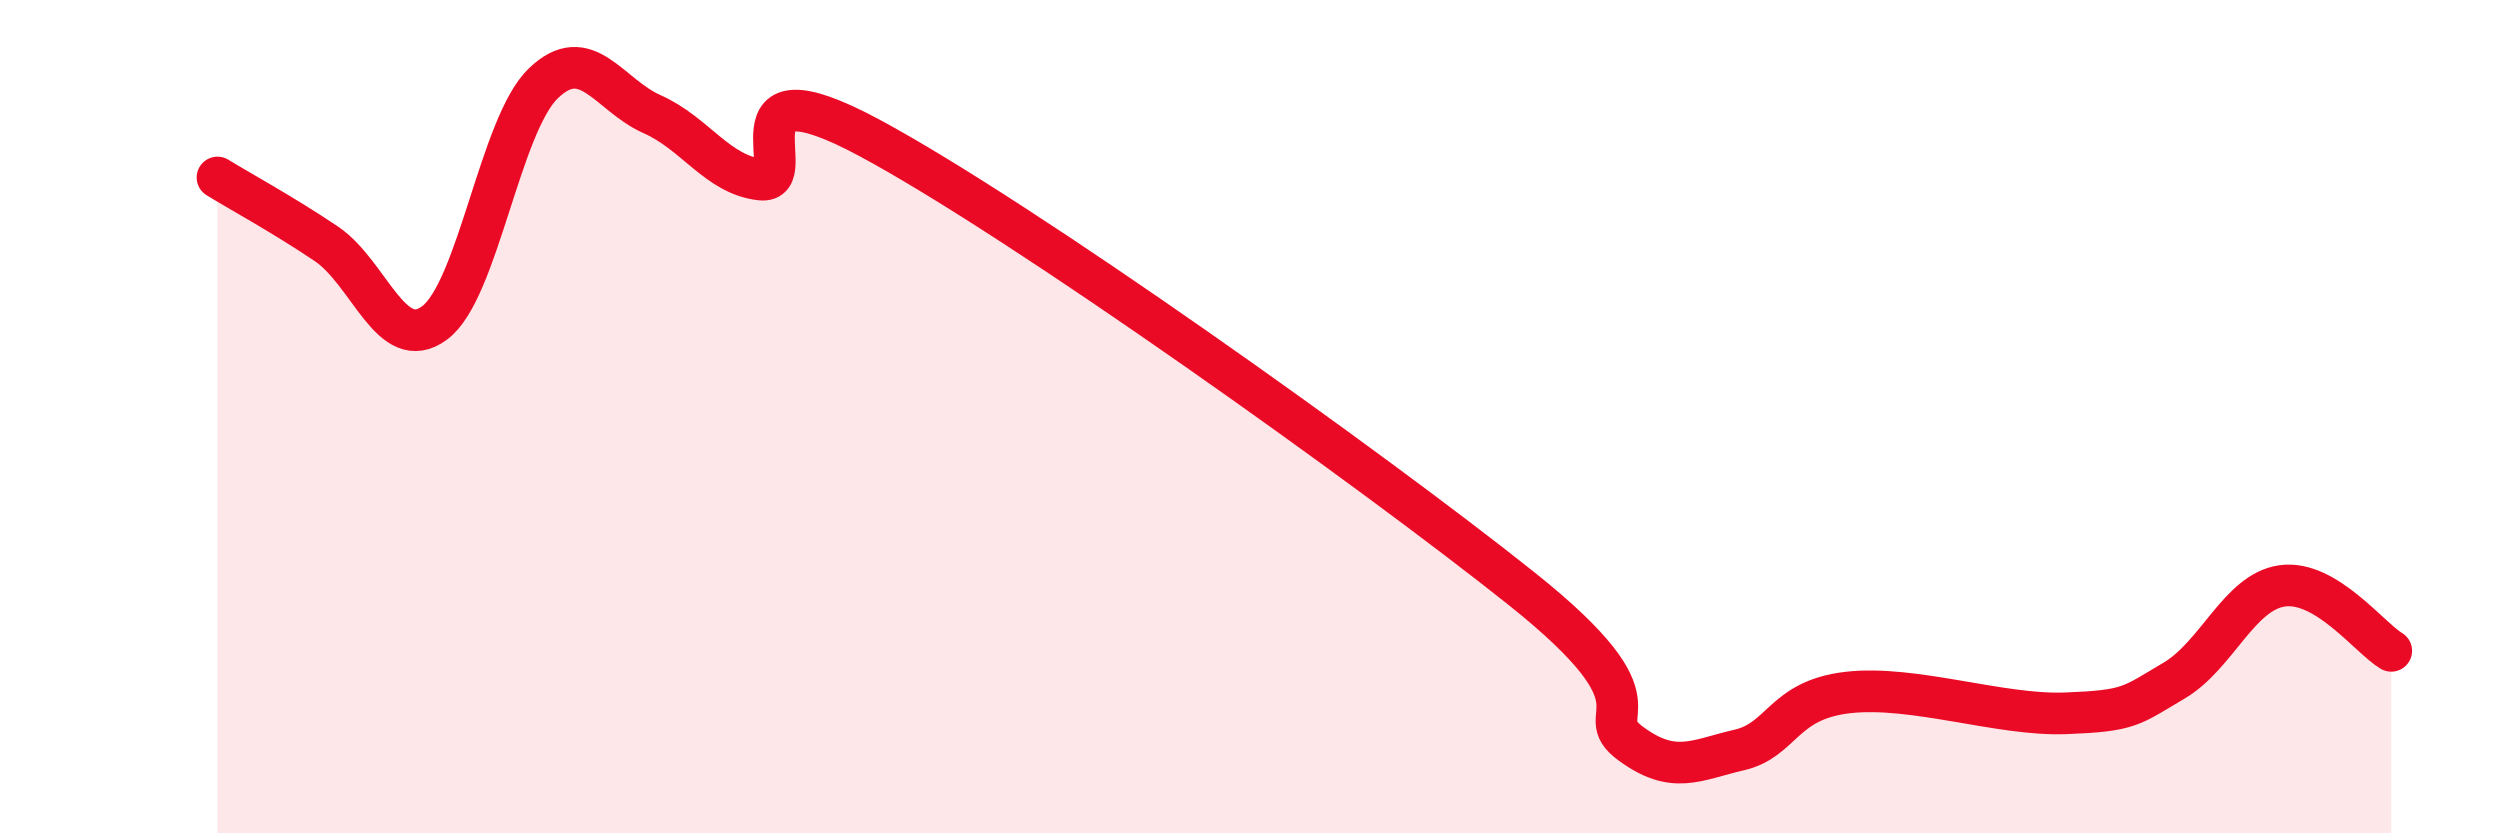 
    <svg width="60" height="20" viewBox="0 0 60 20" xmlns="http://www.w3.org/2000/svg">
      <path
        d="M 5.22,4.26 C 5.74,4.58 6.79,5.15 7.83,5.85 C 8.87,6.55 9.39,8.52 10.43,7.75 C 11.47,6.98 12,3 13.04,2 C 14.08,1 14.61,2.28 15.65,2.74 C 16.69,3.2 17.22,4.2 18.26,4.31 C 19.3,4.42 17.22,1.35 20.87,3.31 C 24.52,5.27 32.87,11.22 36.52,14.13 C 40.17,17.04 38.09,17.07 39.13,17.84 C 40.17,18.61 40.7,18.24 41.74,18 C 42.78,17.76 42.78,16.8 44.35,16.62 C 45.92,16.44 48.01,17.18 49.57,17.12 C 51.13,17.06 51.13,16.95 52.17,16.34 C 53.21,15.73 53.74,14.2 54.78,14.06 C 55.82,13.92 56.87,15.31 57.39,15.62L57.39 20L5.22 20Z"
        fill="#EB0A25"
        opacity="0.1"
        stroke-linecap="round"
        stroke-linejoin="round"
      />
      <path
        d="M 5.22,4.26 C 5.74,4.58 6.79,5.15 7.83,5.85 C 8.87,6.55 9.39,8.52 10.43,7.75 C 11.47,6.98 12,3 13.04,2 C 14.08,1 14.61,2.28 15.65,2.74 C 16.69,3.2 17.22,4.2 18.26,4.31 C 19.3,4.42 17.22,1.35 20.87,3.31 C 24.52,5.27 32.87,11.22 36.52,14.13 C 40.17,17.04 38.09,17.07 39.13,17.84 C 40.17,18.61 40.7,18.24 41.74,18 C 42.78,17.76 42.78,16.8 44.35,16.62 C 45.92,16.44 48.01,17.18 49.57,17.12 C 51.13,17.06 51.13,16.95 52.17,16.34 C 53.21,15.73 53.74,14.2 54.78,14.06 C 55.82,13.92 56.87,15.31 57.39,15.62"
        stroke="#EB0A25"
        stroke-width="1"
        fill="none"
        stroke-linecap="round"
        stroke-linejoin="round"
      />
    </svg>
  